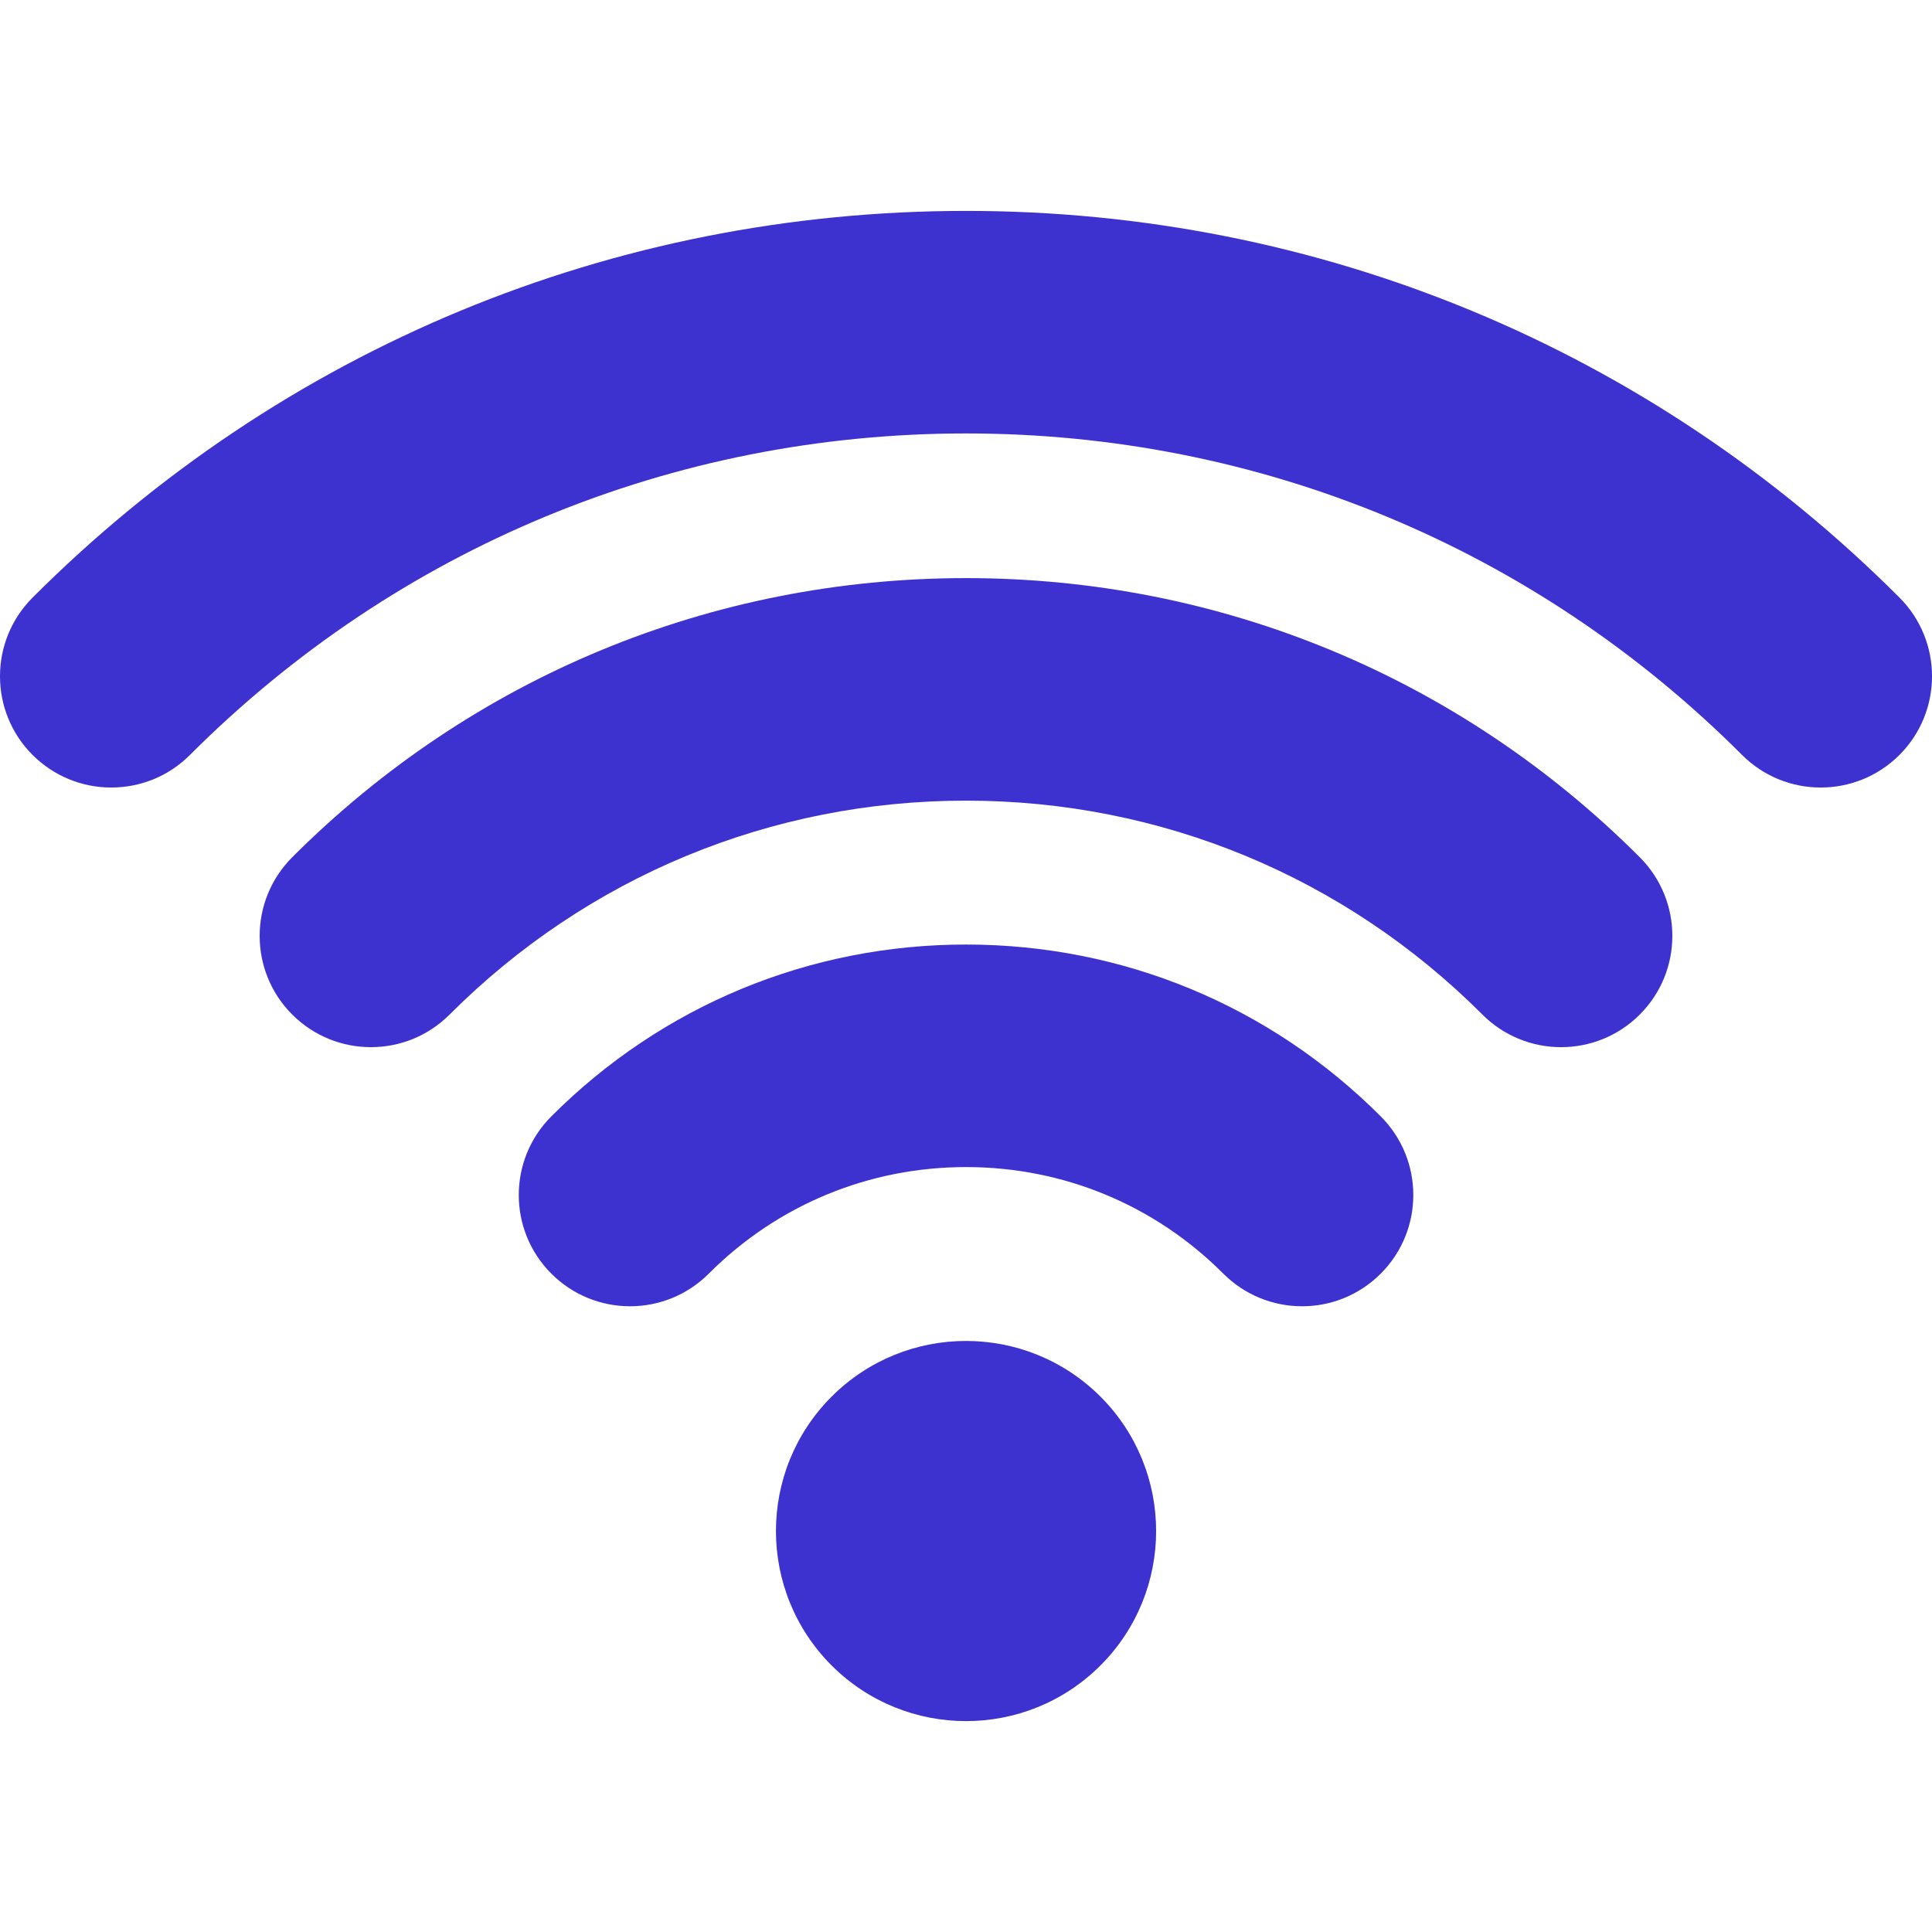 <svg width="80" height="80" viewBox="0 0 80 80" fill="none" xmlns="http://www.w3.org/2000/svg">
<g clip-path="url(#clip0_32_191)">
<path d="M34.435 57.831C31.362 60.904 31.362 65.889 34.435 68.963C37.509 72.036 42.494 72.036 45.568 68.963C48.641 65.889 48.641 60.904 45.568 57.831C42.494 54.757 37.509 54.757 34.435 57.831ZM40.002 39.111C33.516 39.111 27.415 41.637 22.831 46.225C21.031 48.024 21.031 50.941 22.831 52.74C24.631 54.54 27.546 54.54 29.347 52.74C32.19 49.893 35.975 48.326 40.002 48.326C44.028 48.326 47.813 49.893 50.656 52.74C51.084 53.168 51.592 53.508 52.151 53.74C52.71 53.971 53.309 54.09 53.915 54.09C55.097 54.09 56.272 53.64 57.172 52.74C58.972 50.941 58.972 48.025 57.172 46.225C52.588 41.637 46.487 39.111 40.002 39.111Z" fill="#3D32CF"/>
<path d="M40.002 23.938C29.461 23.938 19.552 28.043 12.101 35.496C10.302 37.296 10.302 40.213 12.101 42.011C13.901 43.811 16.819 43.811 18.616 42.011C24.327 36.299 31.923 33.153 40.002 33.153C48.076 33.153 55.672 36.299 61.384 42.011C61.811 42.44 62.319 42.779 62.878 43.011C63.437 43.243 64.036 43.362 64.641 43.361C65.823 43.361 67 42.911 67.899 42.011C69.698 40.213 69.698 37.296 67.899 35.496C60.448 28.043 50.542 23.938 40.002 23.938Z" fill="#3D32CF"/>
<path d="M78.654 24.745C68.331 14.418 54.605 8.733 40.002 8.733C25.398 8.733 11.672 14.418 1.349 24.745C-0.45 26.545 -0.45 29.462 1.349 31.261C1.777 31.689 2.285 32.029 2.844 32.26C3.403 32.492 4.003 32.611 4.608 32.61C5.787 32.61 6.969 32.16 7.865 31.261C16.448 22.675 27.862 17.948 40.002 17.948C52.141 17.948 63.552 22.675 72.135 31.261C73.934 33.06 76.85 33.059 78.651 31.262C80.45 29.462 80.45 26.545 78.654 24.745Z" fill="#3D32CF"/>
</g>
<defs>
<clipPath id="clip0_32_191">
<rect width="80" height="80" fill="white"/>
</clipPath>
</defs>
</svg>
